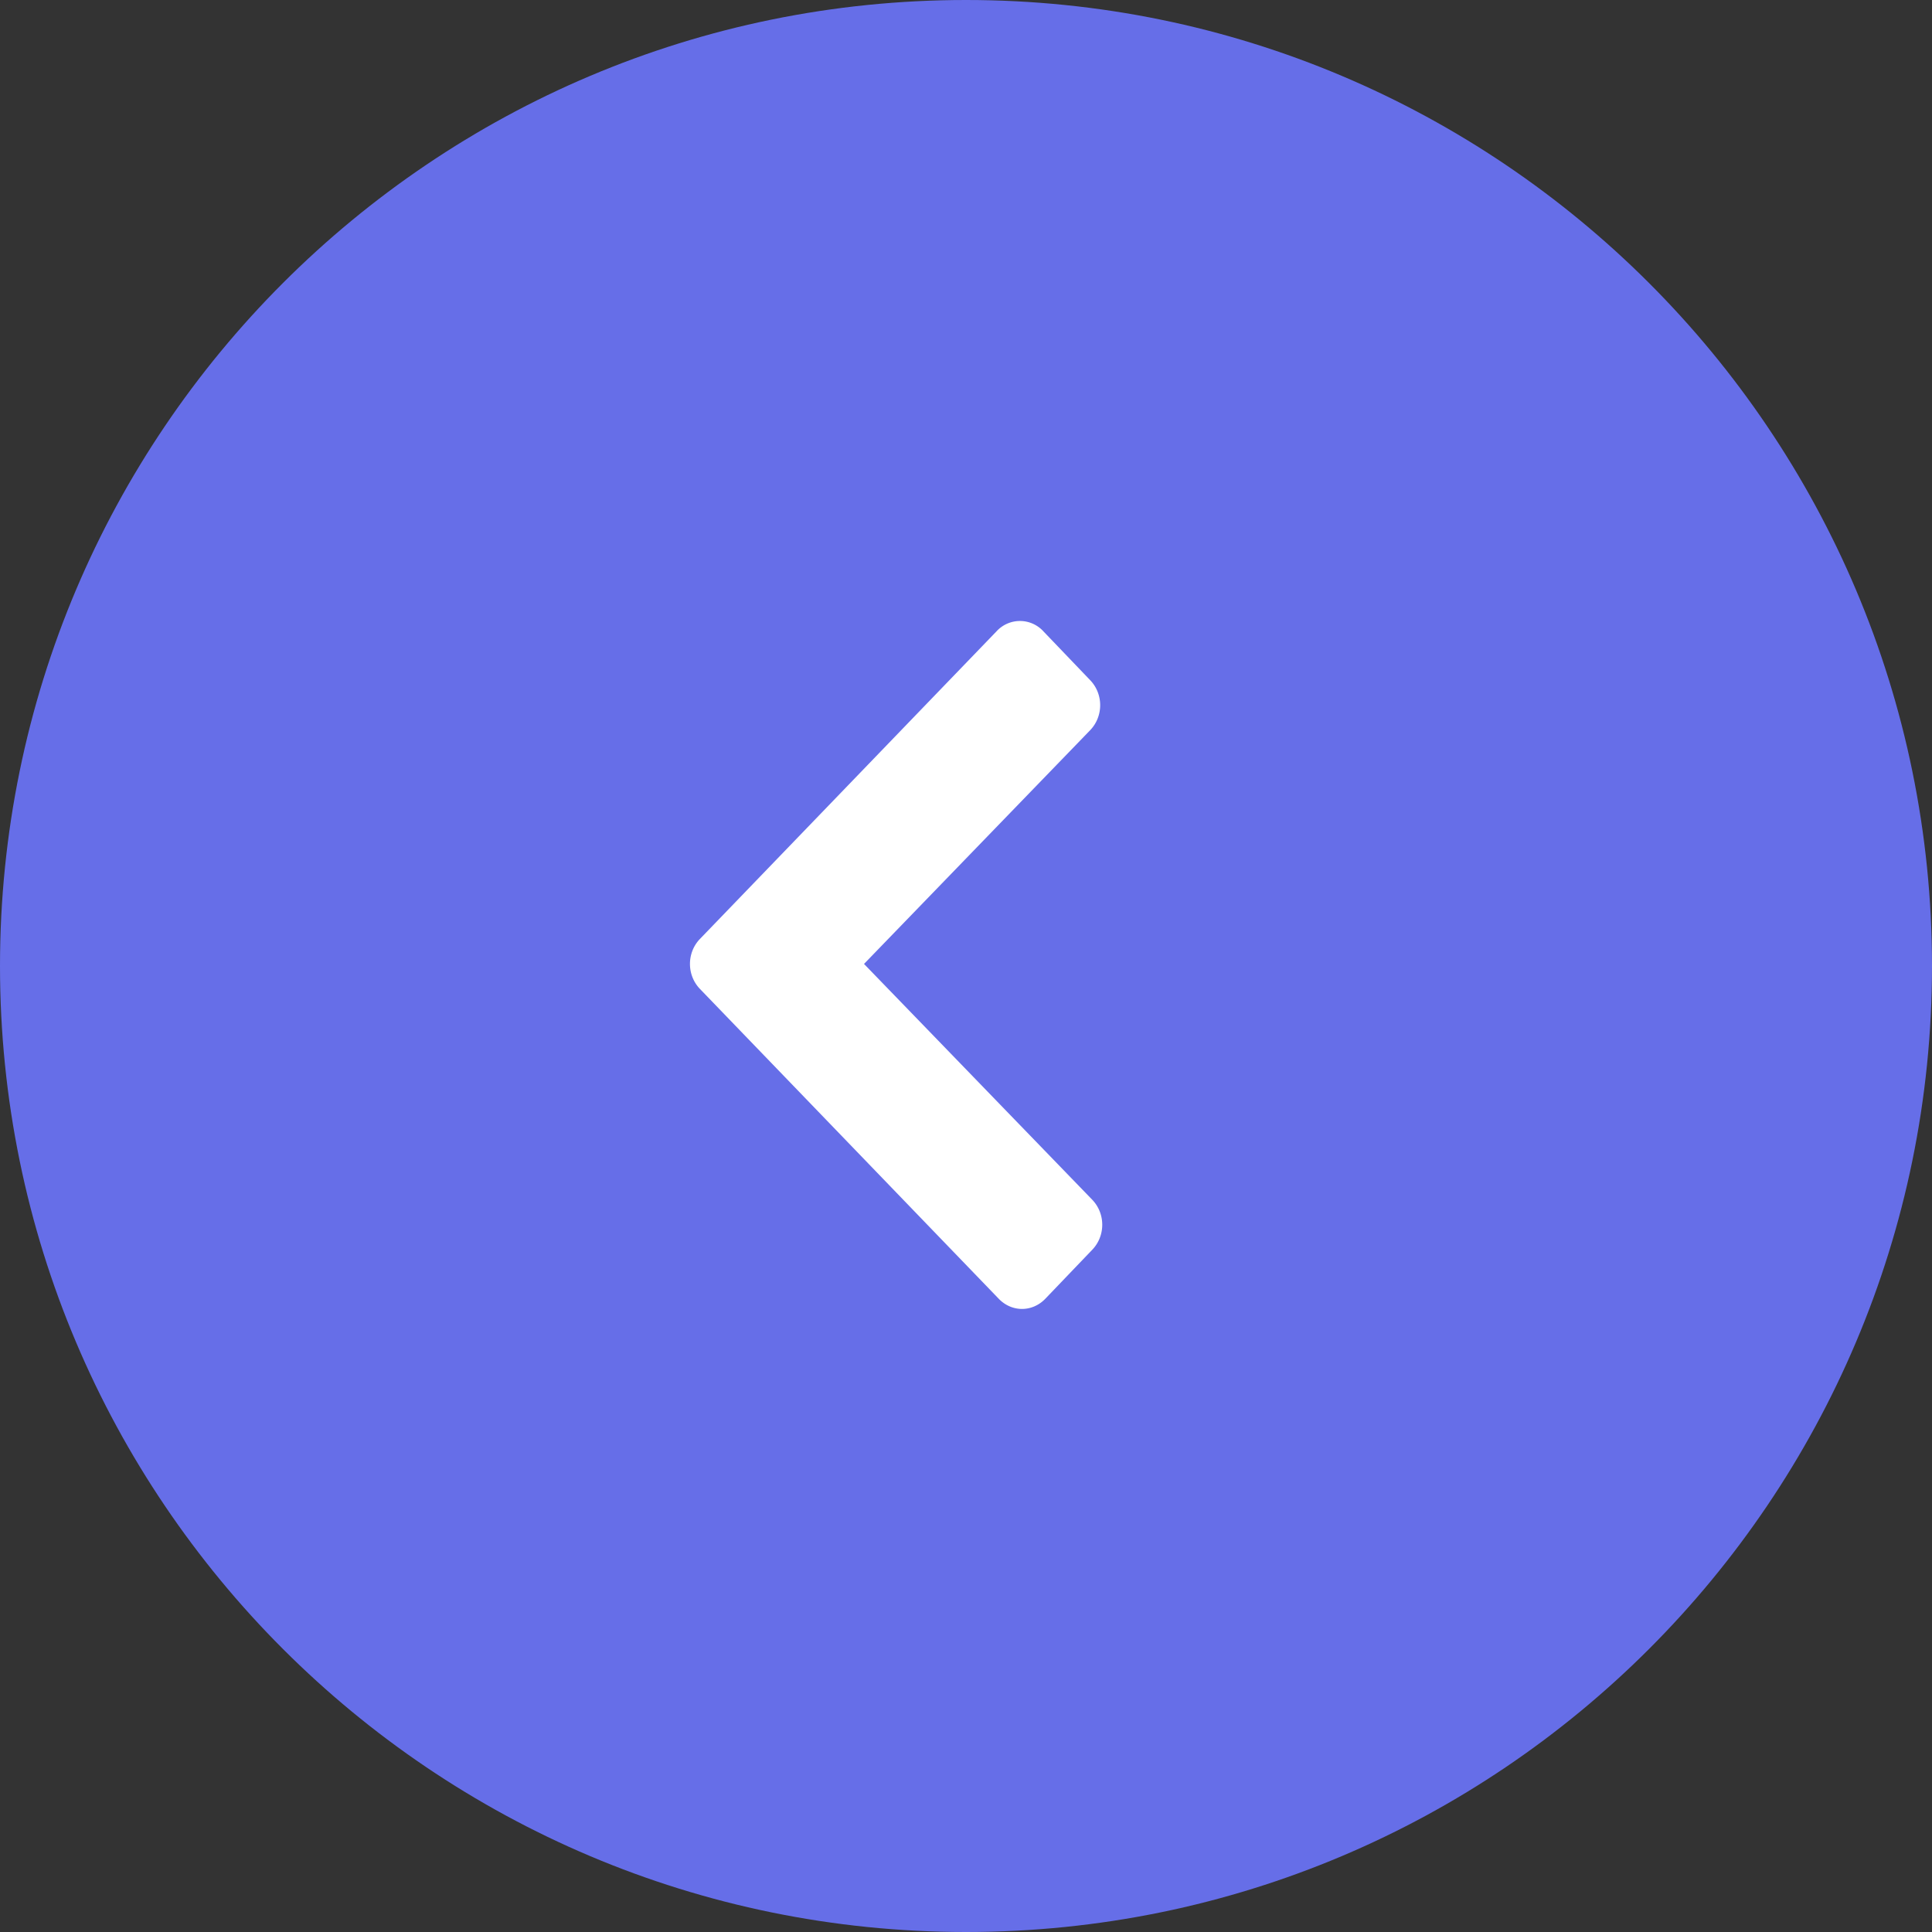 <svg xmlns="http://www.w3.org/2000/svg" width="28" height="28" viewBox="0 0 28 28">
    <rect x="0" y="0" width="28" height="28" fill="#333333" stroke="none"/>
    <g fill="none" fill-rule="evenodd">
        <path fill="#666EE8" d="M14 0C6.27 0 0 6.27 0 14s6.27 14 14 14 14-6.27 14-14S21.73 0 14 0"/>
        <path fill="#FFF" d="M15.832 17.39l-3.31-3.42 3.28-3.39c.19-.2.19-.52 0-.72l-.68-.71a.46.46 0 0 0-.68 0l-4.3 4.46c-.19.2-.19.52 0 .72l4.33 4.49c.19.2.49.2.68 0l.68-.71c.19-.2.19-.52 0-.72"/>
    </g>
</svg>
